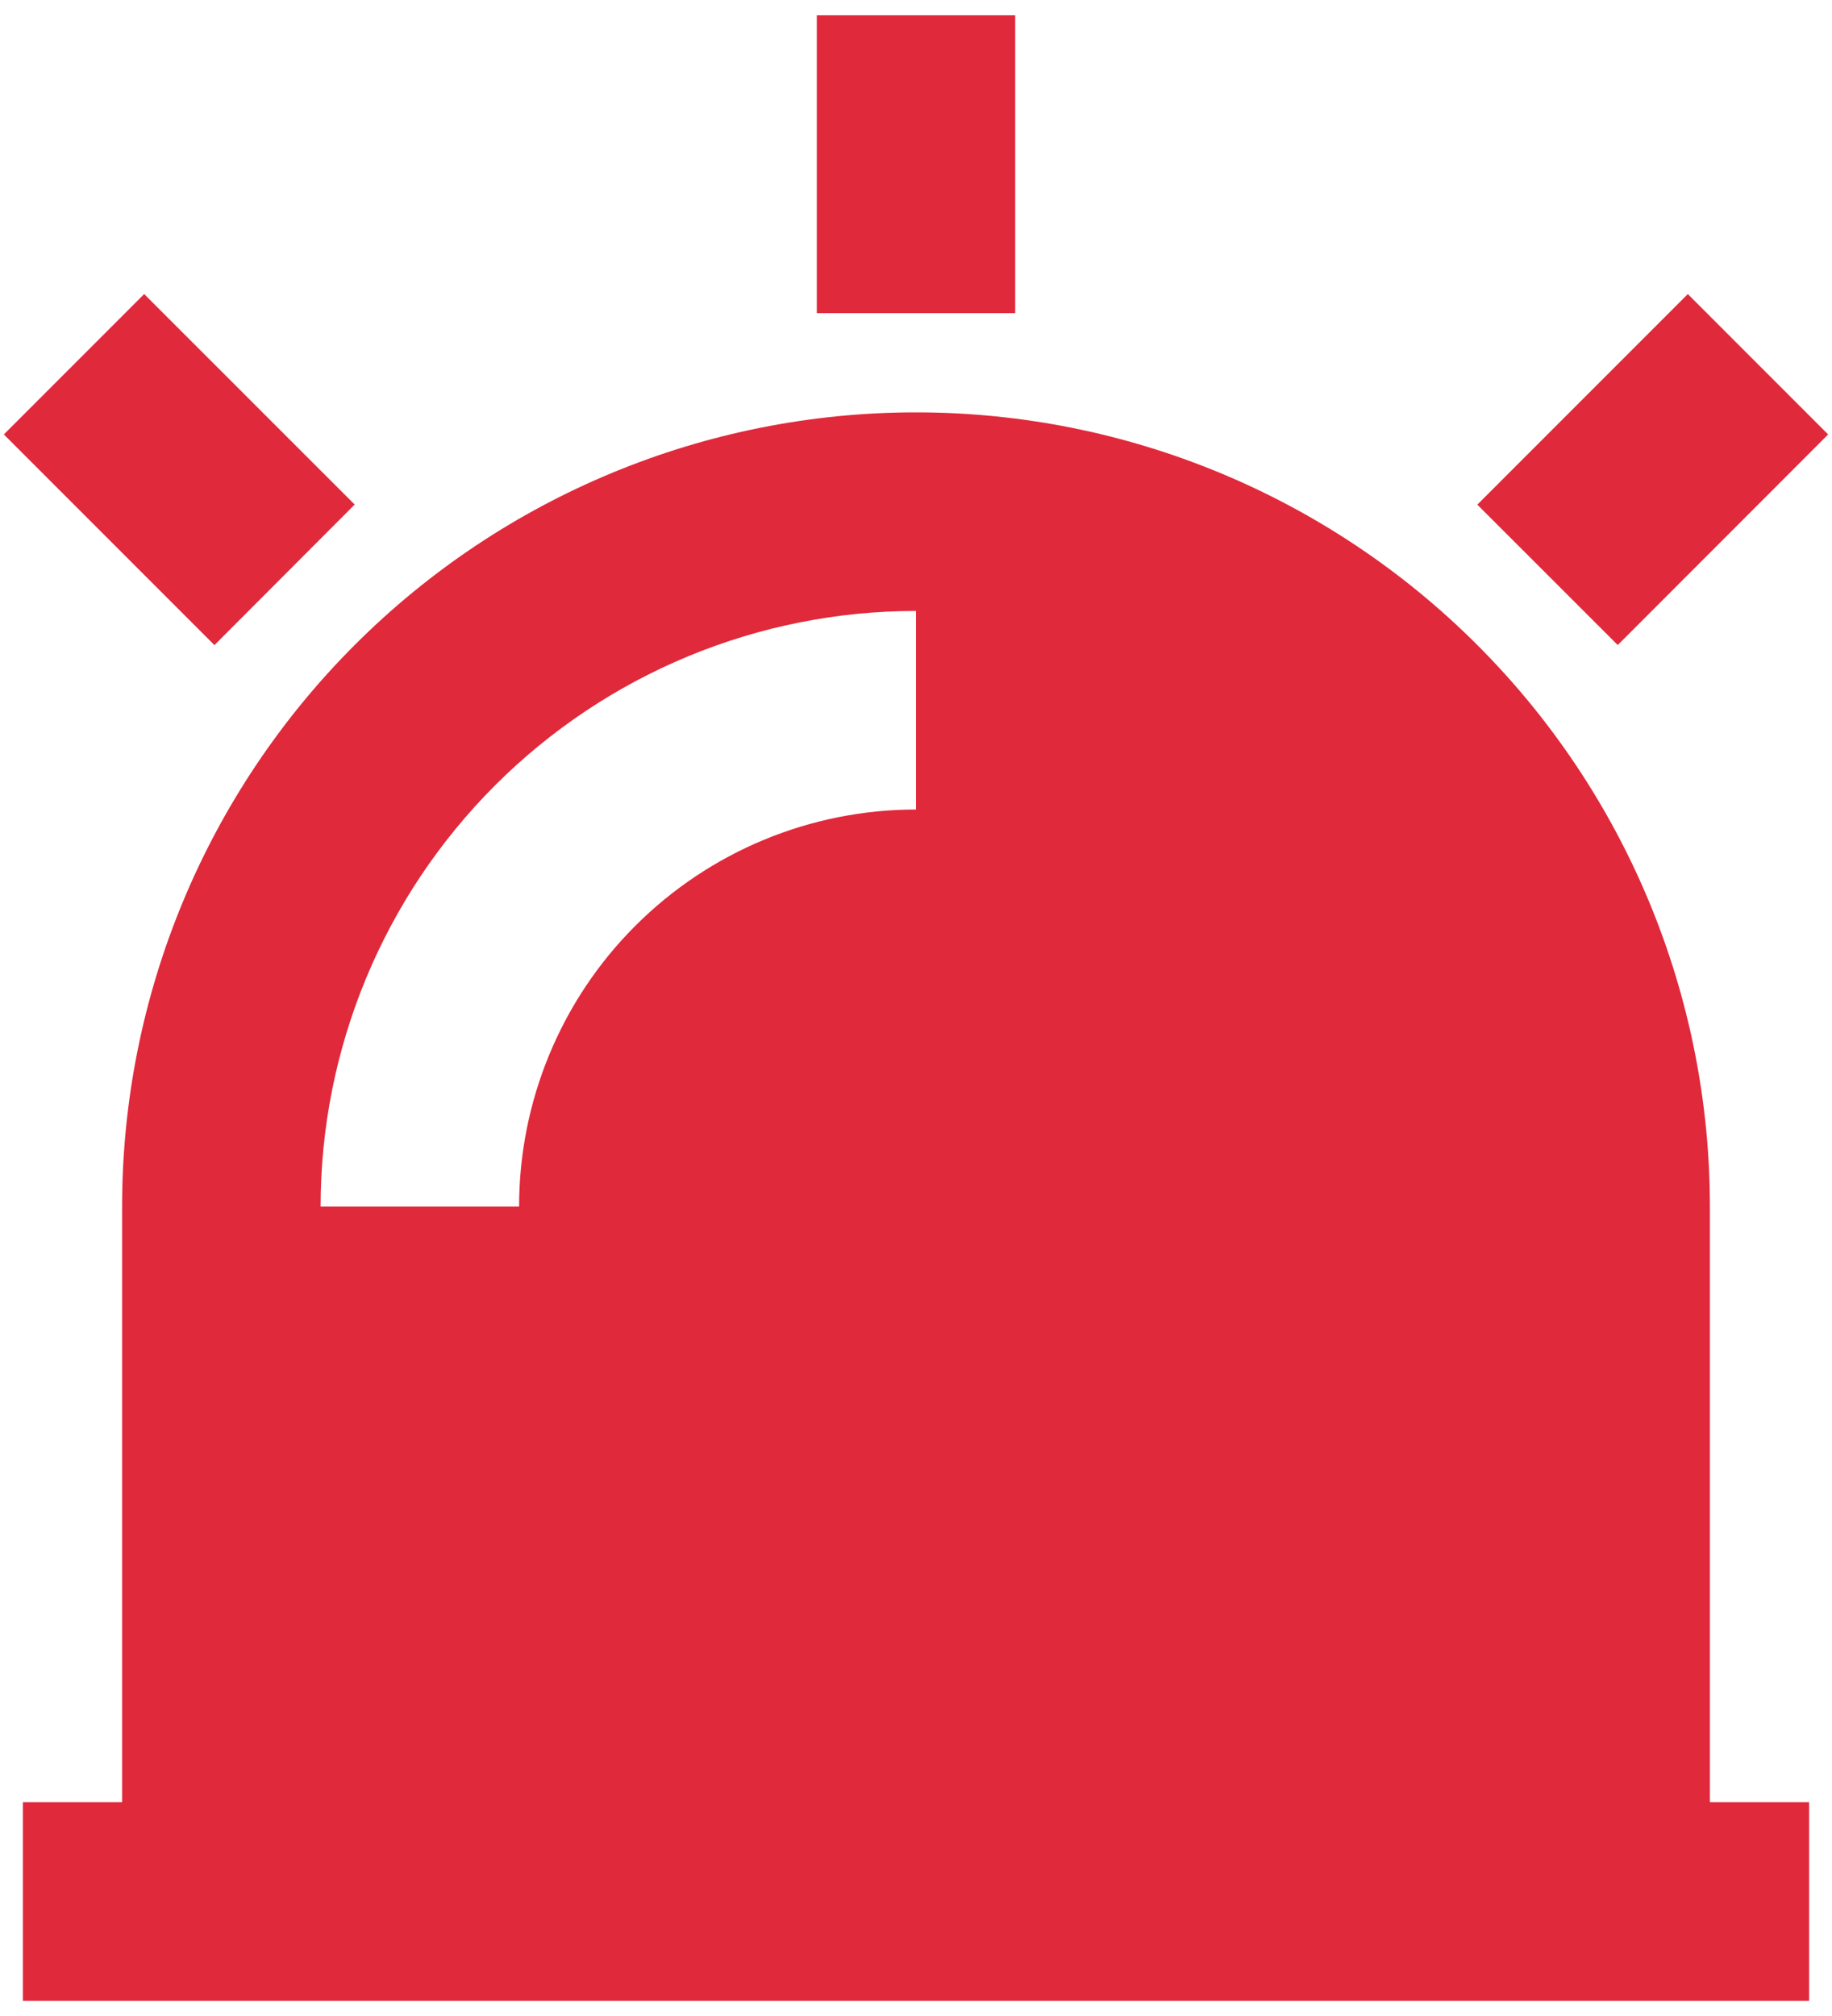 <svg width="20" height="22" viewBox="0 0 20 22" fill="none" xmlns="http://www.w3.org/2000/svg">
<path d="M1.333 19.667V13.167C1.333 10.868 2.246 8.664 3.872 7.039C5.497 5.413 7.701 4.5 10 4.5C12.299 4.5 14.503 5.413 16.128 7.039C17.754 8.664 18.667 10.868 18.667 13.167V19.667H19.75V21.834H0.25V19.667H1.333ZM3.5 13.167H5.667C5.667 12.018 6.123 10.915 6.936 10.103C7.749 9.29 8.851 8.834 10 8.834V6.667C8.276 6.667 6.623 7.352 5.404 8.571C4.185 9.79 3.5 11.443 3.5 13.167ZM8.917 0.167H11.083V3.417H8.917V0.167ZM18.426 3.209L19.958 4.741L17.661 7.039L16.128 5.507L18.426 3.209ZM0.042 4.741L1.574 3.209L3.872 5.506L2.341 7.04L0.042 4.741Z" fill="#E0293B"/>
</svg>
